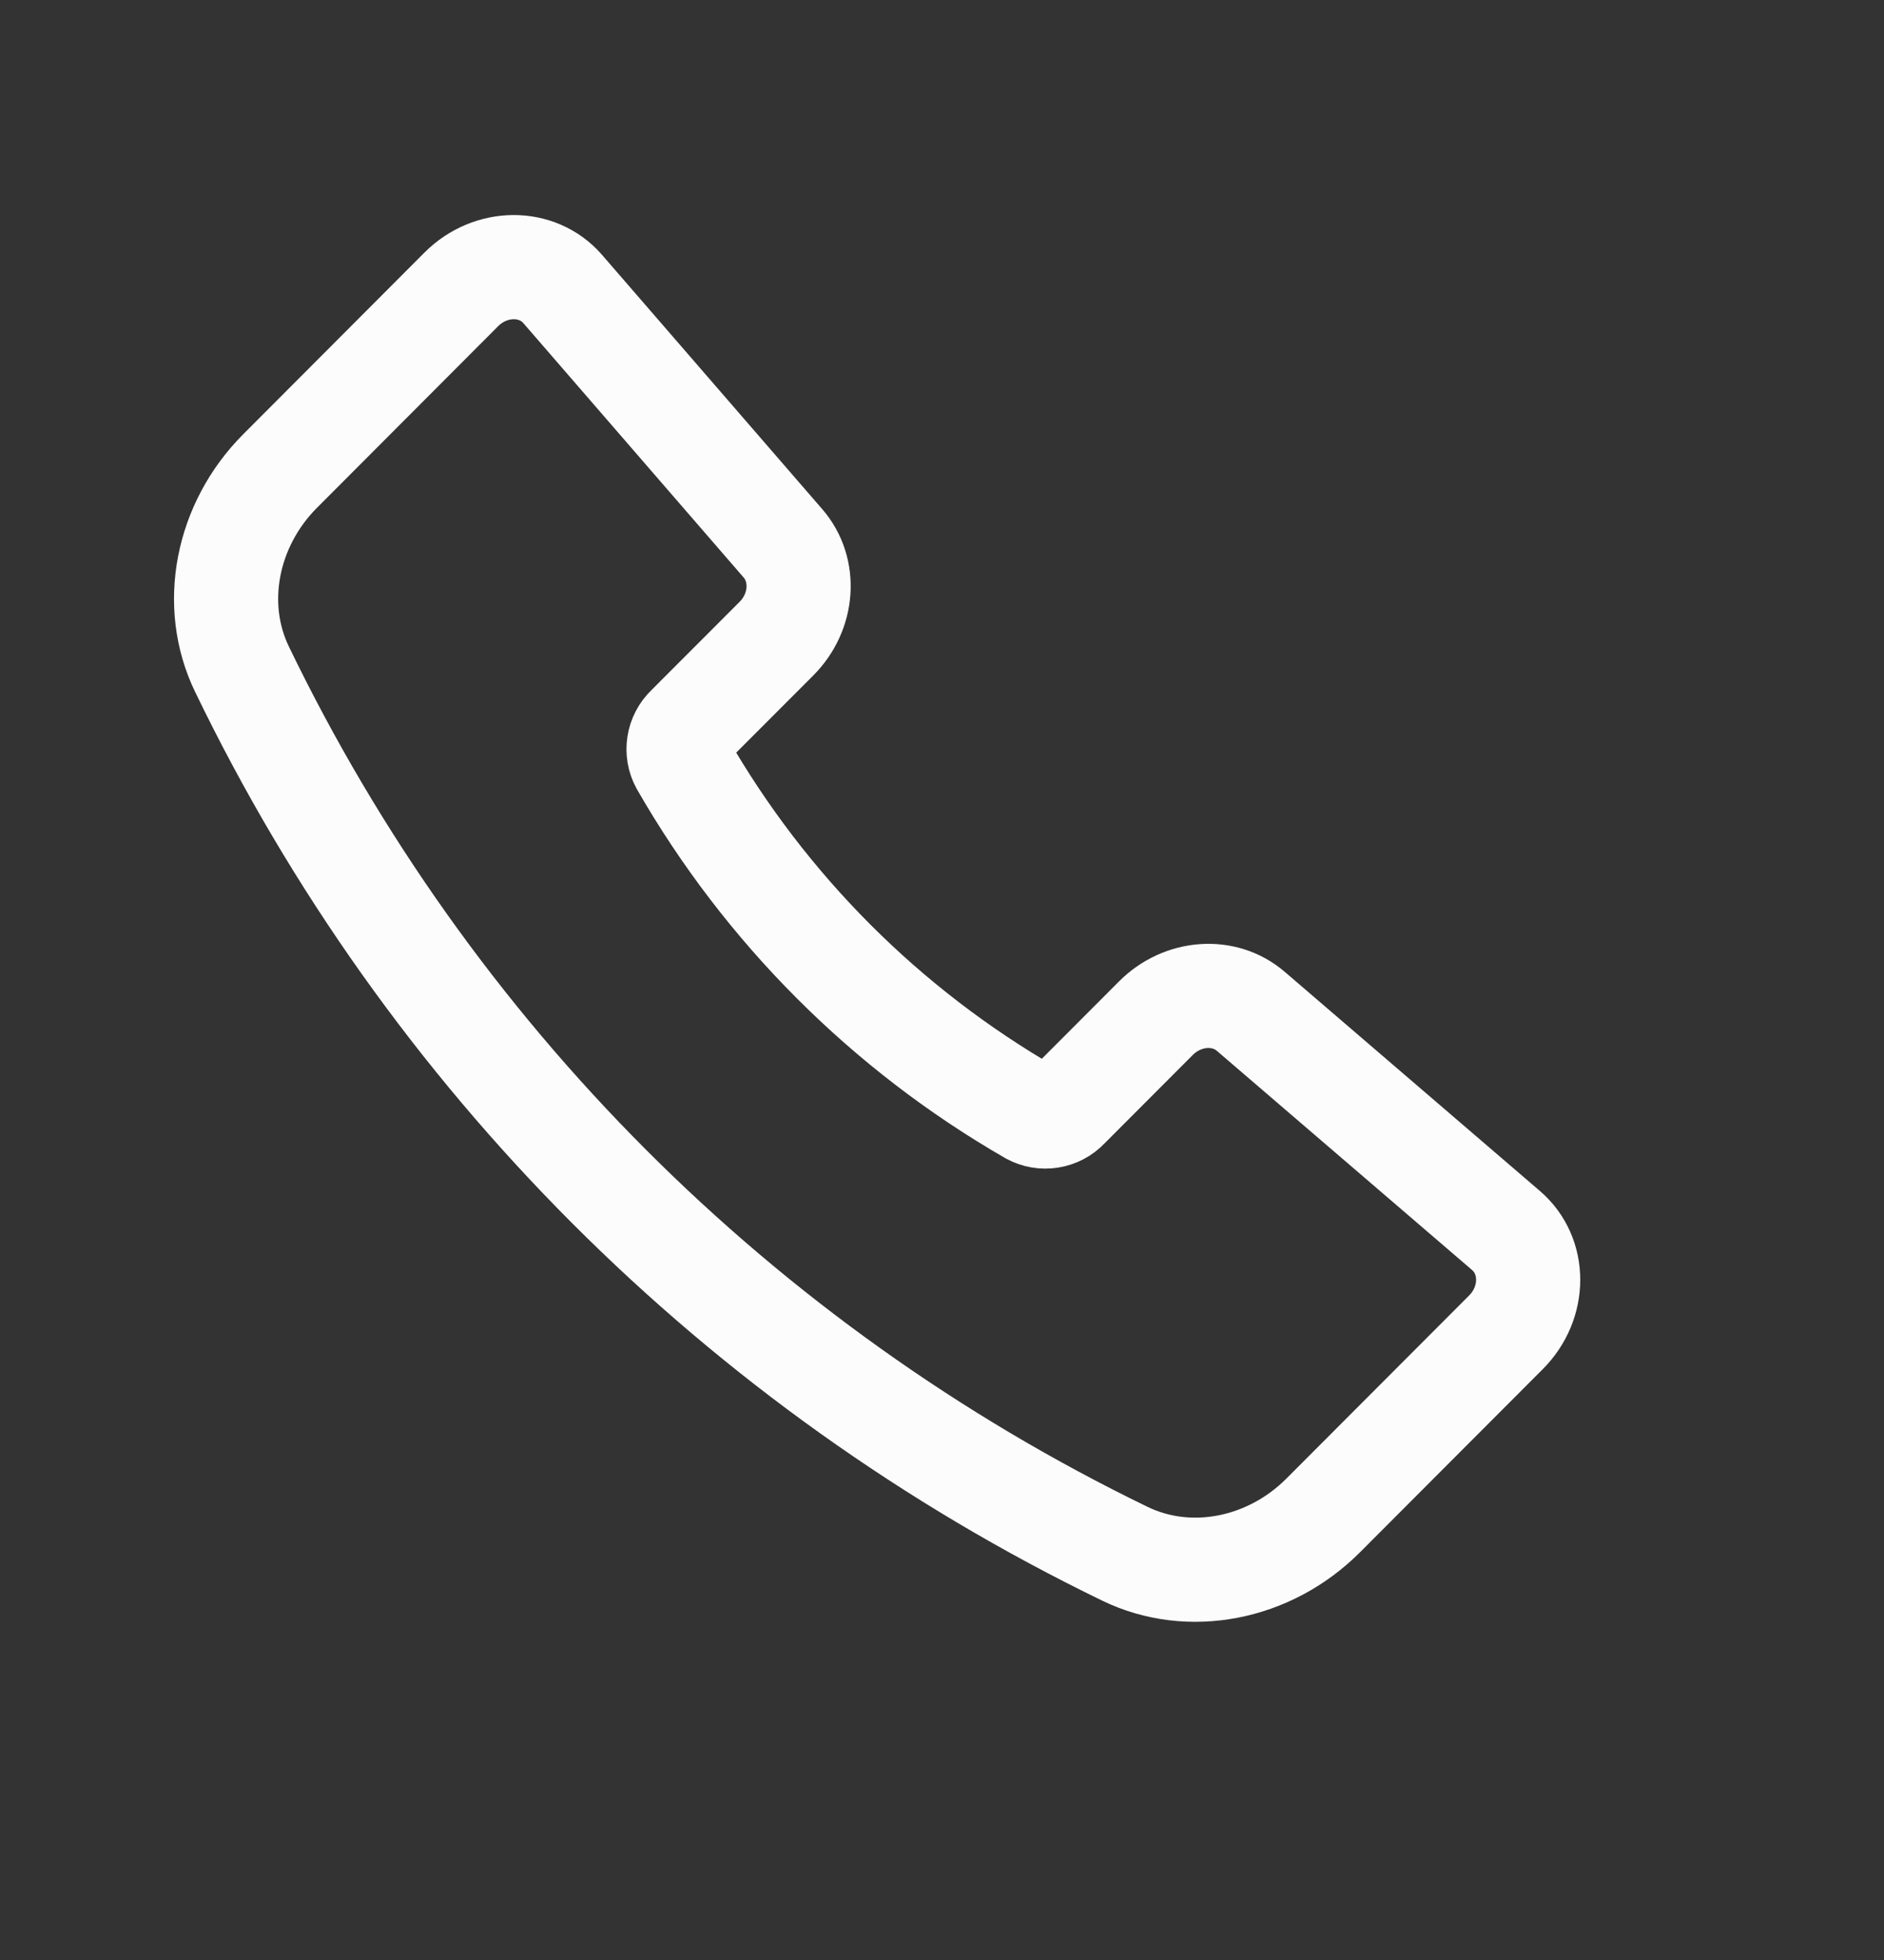 <svg width="25" height="26" viewBox="0 0 25 26" fill="none" xmlns="http://www.w3.org/2000/svg">
<rect x="0" y="0" width="25" height="26" fill="#333333" stroke="none"/>
<path d="M10.39 7.208L7.467 3.834C7.13 3.445 6.513 3.447 6.121 3.839L3.718 6.247C3.003 6.963 2.798 8.027 3.212 8.879C5.684 13.998 9.812 18.132 14.927 20.611C15.779 21.025 16.841 20.82 17.557 20.104L19.983 17.674C20.376 17.281 20.377 16.66 19.984 16.323L16.598 13.416C16.244 13.111 15.693 13.151 15.338 13.507L14.16 14.687C14.1 14.751 14.02 14.792 13.934 14.806C13.848 14.82 13.759 14.805 13.682 14.763C11.756 13.654 10.158 12.054 9.052 10.127C9.01 10.05 8.995 9.961 9.009 9.875C9.023 9.788 9.064 9.709 9.128 9.648L10.303 8.472C10.659 8.115 10.697 7.563 10.39 7.208Z" stroke="#FCFCFC" stroke-width="1.382" stroke-linecap="round" stroke-linejoin="round"/>
</svg>
